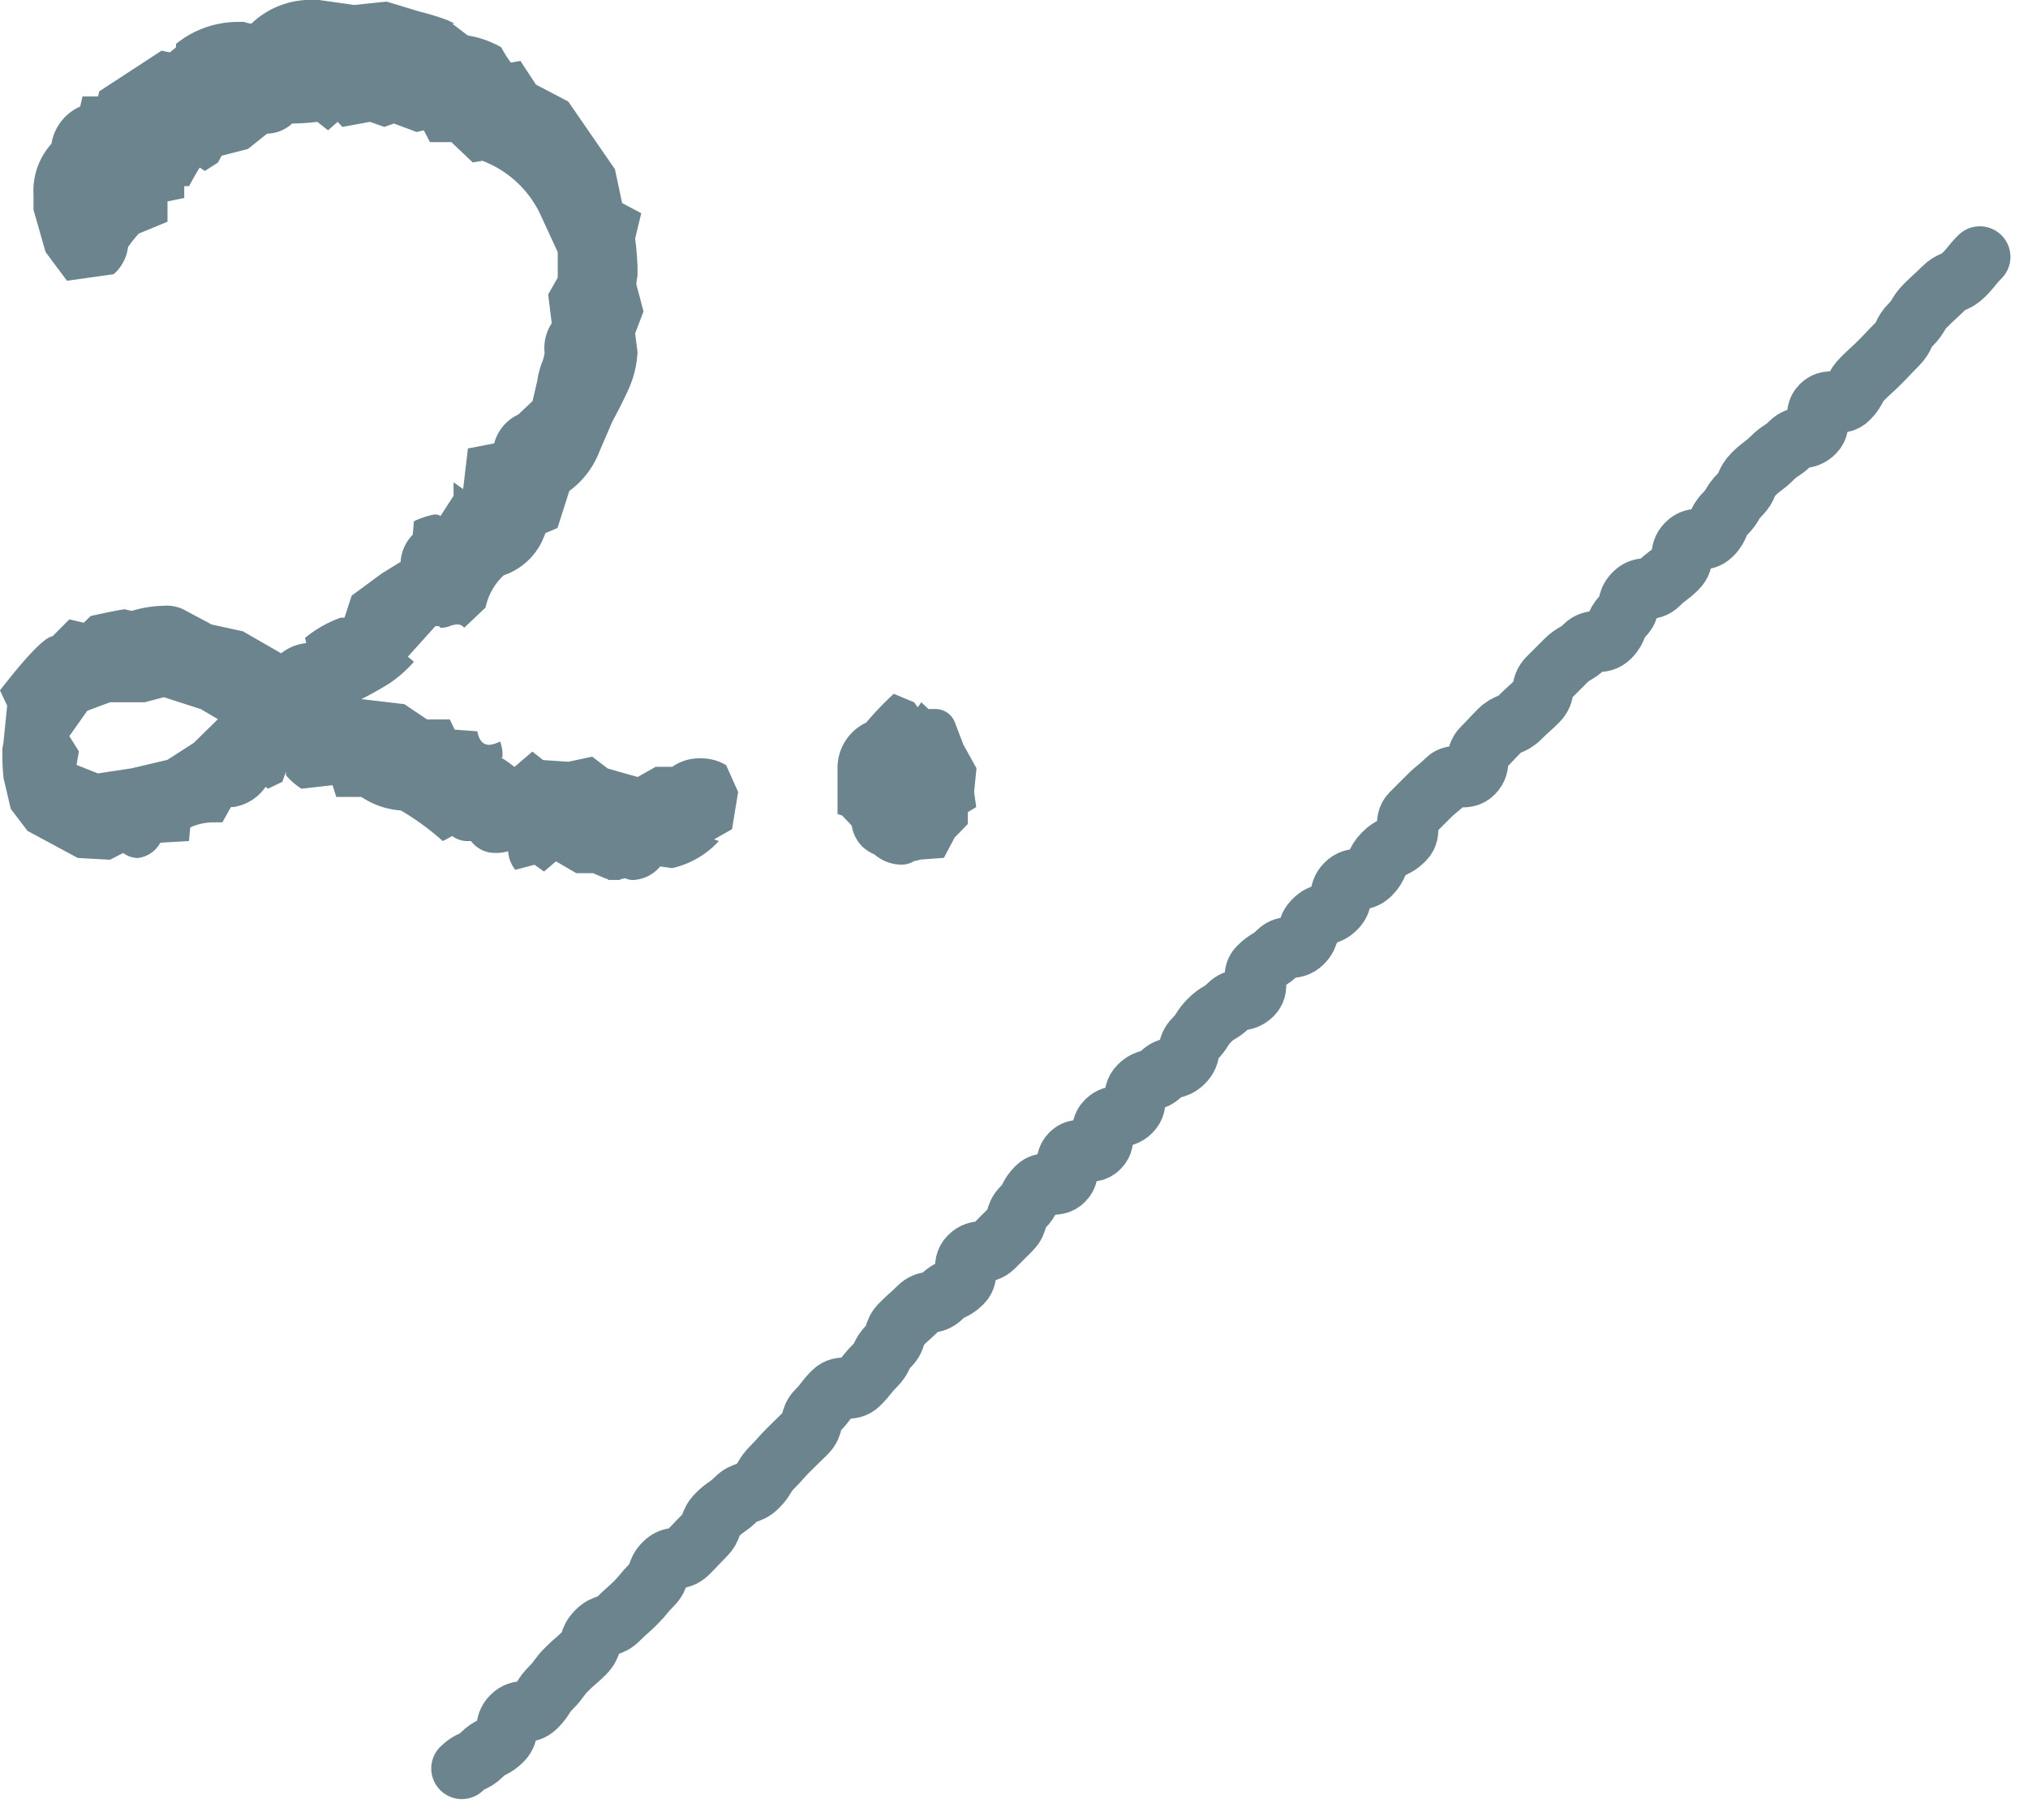 <svg xmlns="http://www.w3.org/2000/svg" width="66.265" height="59.473" viewBox="0 0 66.265 59.473">
  <g id="グループ_19472" data-name="グループ 19472" transform="translate(-220 -3642.064)">
    <path id="パス_158232" data-name="パス 158232" d="M23.853,6.806l-.2,1.217-.586.332.156.055a2.952,2.952,0,0,1-1.525.885l-.391-.055a1.226,1.226,0,0,1-.86.442.5.5,0,0,1-.274-.055.482.482,0,0,0-.2.055h-.352a.244.244,0,0,0-.117-.055l-.391-.166h-.547l-.665-.387-.391.332-.313-.221-.625.166a1.082,1.082,0,0,1-.235-.608,1.334,1.334,0,0,1-.43.055.966.966,0,0,1-.782-.387H14.98a.809.809,0,0,1-.469-.166l-.2.111L14.2,8.41a8.365,8.365,0,0,0-1.368-1,2.627,2.627,0,0,1-1.29-.442h-.821L10.6,6.585,9.585,6.7a2.2,2.2,0,0,1-.508-.442V6.142l-.117.332L8.49,6.7,8.412,6.64A1.559,1.559,0,0,1,7.357,7.3H7.279L7,7.8H6.731a1.81,1.81,0,0,0-.782.166L5.91,8.41l-.938.055a.958.958,0,0,1-.743.5A.809.809,0,0,1,3.76,8.8l-.43.221L2.275,8.963.633,8.078.086,7.359l-.235-1a6.707,6.707,0,0,1-.039-.774V5.368a1.227,1.227,0,0,0,.039-.221l.117-1.161-.235-.5q1.329-1.714,1.72-1.77L2,1.165l.469.111L2.7,1.054Q3.721.833,3.839.833q-.078,0,.2.055A3.815,3.815,0,0,1,5.05.723a1.3,1.3,0,0,1,.665.111l.938.5,1.016.221,1.251.719a1.6,1.6,0,0,1,.821-.332L9.7,1.773a3.831,3.831,0,0,1,1.173-.664h.117l.235-.719L12.2-.328l.625-.387A1.371,1.371,0,0,1,13.22-1.6l.039-.442a2.937,2.937,0,0,1,.665-.221q.156,0,.2.055l.43-.664v-.442l.313.221.156-1.327.86-.166a1.432,1.432,0,0,1,.782-.94l.469-.442.156-.664a2.858,2.858,0,0,1,.137-.553,1.69,1.69,0,0,0,.1-.332v-.055a1.464,1.464,0,0,1,.235-.94l-.117-.94.313-.553v-.83l-.586-1.272a3.452,3.452,0,0,0-1.876-1.714l-.313.055-.7-.664h-.7l-.2-.387-.235.055-.743-.277-.313.111-.469-.166-.9.166-.156-.166-.313.277-.352-.277a7.124,7.124,0,0,1-.821.055,1.254,1.254,0,0,1-.821.332l-.625.5-.86.221-.117.221-.43.277L6.262-13.6q-.078.111-.352.608H5.754v.387l-.547.111v.664l-.938.387A4.142,4.142,0,0,0,3.917-11a1.4,1.4,0,0,1-.469.885L1.923-9.9l-.7-.94L.829-12.218v-.5a2.29,2.29,0,0,1,.586-1.659,1.609,1.609,0,0,1,.938-1.217l.078-.332h.508l.039-.166,2.033-1.327.274.055.2-.166v-.111a3.223,3.223,0,0,1,1.994-.719h.235a.787.787,0,0,0,.235.055,2.807,2.807,0,0,1,1.837-.774h.352l1.173.166,1.055-.111,1.095.332a7.693,7.693,0,0,1,.9.277l.235.111H14.51l.508.387a3.253,3.253,0,0,1,1.095.387,3.778,3.778,0,0,0,.313.5l.313-.055.508.774,1.055.553,1.525,2.212.235,1.106.625.332-.2.83a9.3,9.3,0,0,1,.078.94v.277a2.288,2.288,0,0,0-.039.277l.235.885-.274.719.078.608a3.361,3.361,0,0,1-.293,1.217q-.254.553-.528,1.051l-.43,1a2.845,2.845,0,0,1-.977,1.272L17.95-1.821l-.391.166-.117.277A2.175,2.175,0,0,1,16.191-.273,1.99,1.99,0,0,0,15.6.778l-.7.664a.268.268,0,0,0-.235-.111.786.786,0,0,0-.235.055.838.838,0,0,1-.274.055q-.039,0-.078-.055h-.117l-.9,1,.2.166a4.346,4.346,0,0,1-.821.719q-.547.332-.9.5l1.407.166.743.5h.743l.156.332.743.055q.078.442.391.442a.939.939,0,0,0,.352-.111,1.218,1.218,0,0,1,.078.5l-.039.055q0-.055.43.277l.586-.5.352.277.821.055.782-.166.508.387.977.277.586-.332H21.7a1.518,1.518,0,0,1,.9-.277,1.584,1.584,0,0,1,.86.221Zm-17-2.378L6.3,4.1,5.089,3.709l-.625.166H3.33l-.743.277L2,4.981l.313.5-.078.442.7.277,1.095-.166,1.173-.277.86-.553ZM31.632,7.3l-.274.166v.387l-.43.442-.352.664-.743.055-.235.055a.814.814,0,0,1-.469.111,1.364,1.364,0,0,1-.821-.332,1.415,1.415,0,0,1-.391-.249,1.248,1.248,0,0,1-.352-.691l-.313-.332L27.1,7.525V5.976a1.639,1.639,0,0,1,.938-1.438,10.05,10.05,0,0,1,.9-.94l.665.277.117.166.117-.166.235.221h.2a.678.678,0,0,1,.665.442l.274.719.43.774-.078.774Z" transform="translate(220.266 3661.14)" fill="#6c848d"/>
    <path id="パス_158238" data-name="パス 158238" d="M0,2.154c.393,0,.393.143.787.143s.393.129.786.129.393-.312.785-.312.393.321.785.321.392-.088.785-.088.392-.063.785-.063.392.03.784.03.392-.2.785-.2.392.2.784.2.392.025.784.025.392-.04.784-.04.392-.2.784-.2.392.289.785.289.392-.012.785-.012.392-.184.785-.184.392.072.785.072.393.2.786.2.393-.1.786-.1.393-.025.787-.025.393.008.787.008S16.1,2.1,16.49,2.1s.393-.055.785-.055.393.391.786.391.392-.045.785-.045.393-.136.785-.136.393-.214.785-.214.393.023.785.023.392.274.785.274.393.14.786.14.393-.415.786-.415.393.315.787.315l.787,0c.393,0,.393-.229.787-.229s.393-.127.787-.127.393.437.786.437.393-.43.786-.43.393.493.785.493.393-.426.786-.426.393.325.786.325.393-.378.786-.378.393.22.787.22.394.235.787.235.393-.27.787-.27.393-.089.787-.089.393.1.786.1.393.286.786.286.393-.469.787-.469.393.094.787.094.393.334.787.334.394-.231.787-.231.393.207.787.207.393-.308.787-.308.393.32.787.32.393-.153.787-.153.393.135.787.135.394-.424.787-.424.393,0,.787,0,.393.042.787.042.393.439.787.439.394-.349.788-.349.394-.015.787-.015.393.165.787.165.394.022.787.022.394-.273.788-.273.393,0,.787,0,.393.106.787.106.394.355.788.355.393-.175.786-.175.393-.25.786-.25.393.331.786.331.394.058.787.058.394-.323.788-.323.393.351.787.351.393-.168.787-.168.394-.1.788-.1.393-.16.787-.16.394.059.788.059.394.082.788.082.394.29.788.29.394-.441.788-.441.394.448.788.448.394-.124.788-.124.394.018.787.018.394-.012.788-.012.395-.142.789-.142.395-.1.789-.1.395.018.789.018.4.157.791.157.4-.044.79-.044" transform="translate(233.568 3698.337) rotate(-45)" fill="none" stroke="#6c848d" stroke-linecap="round" stroke-miterlimit="10" stroke-width="2"/>
  </g>
</svg>

